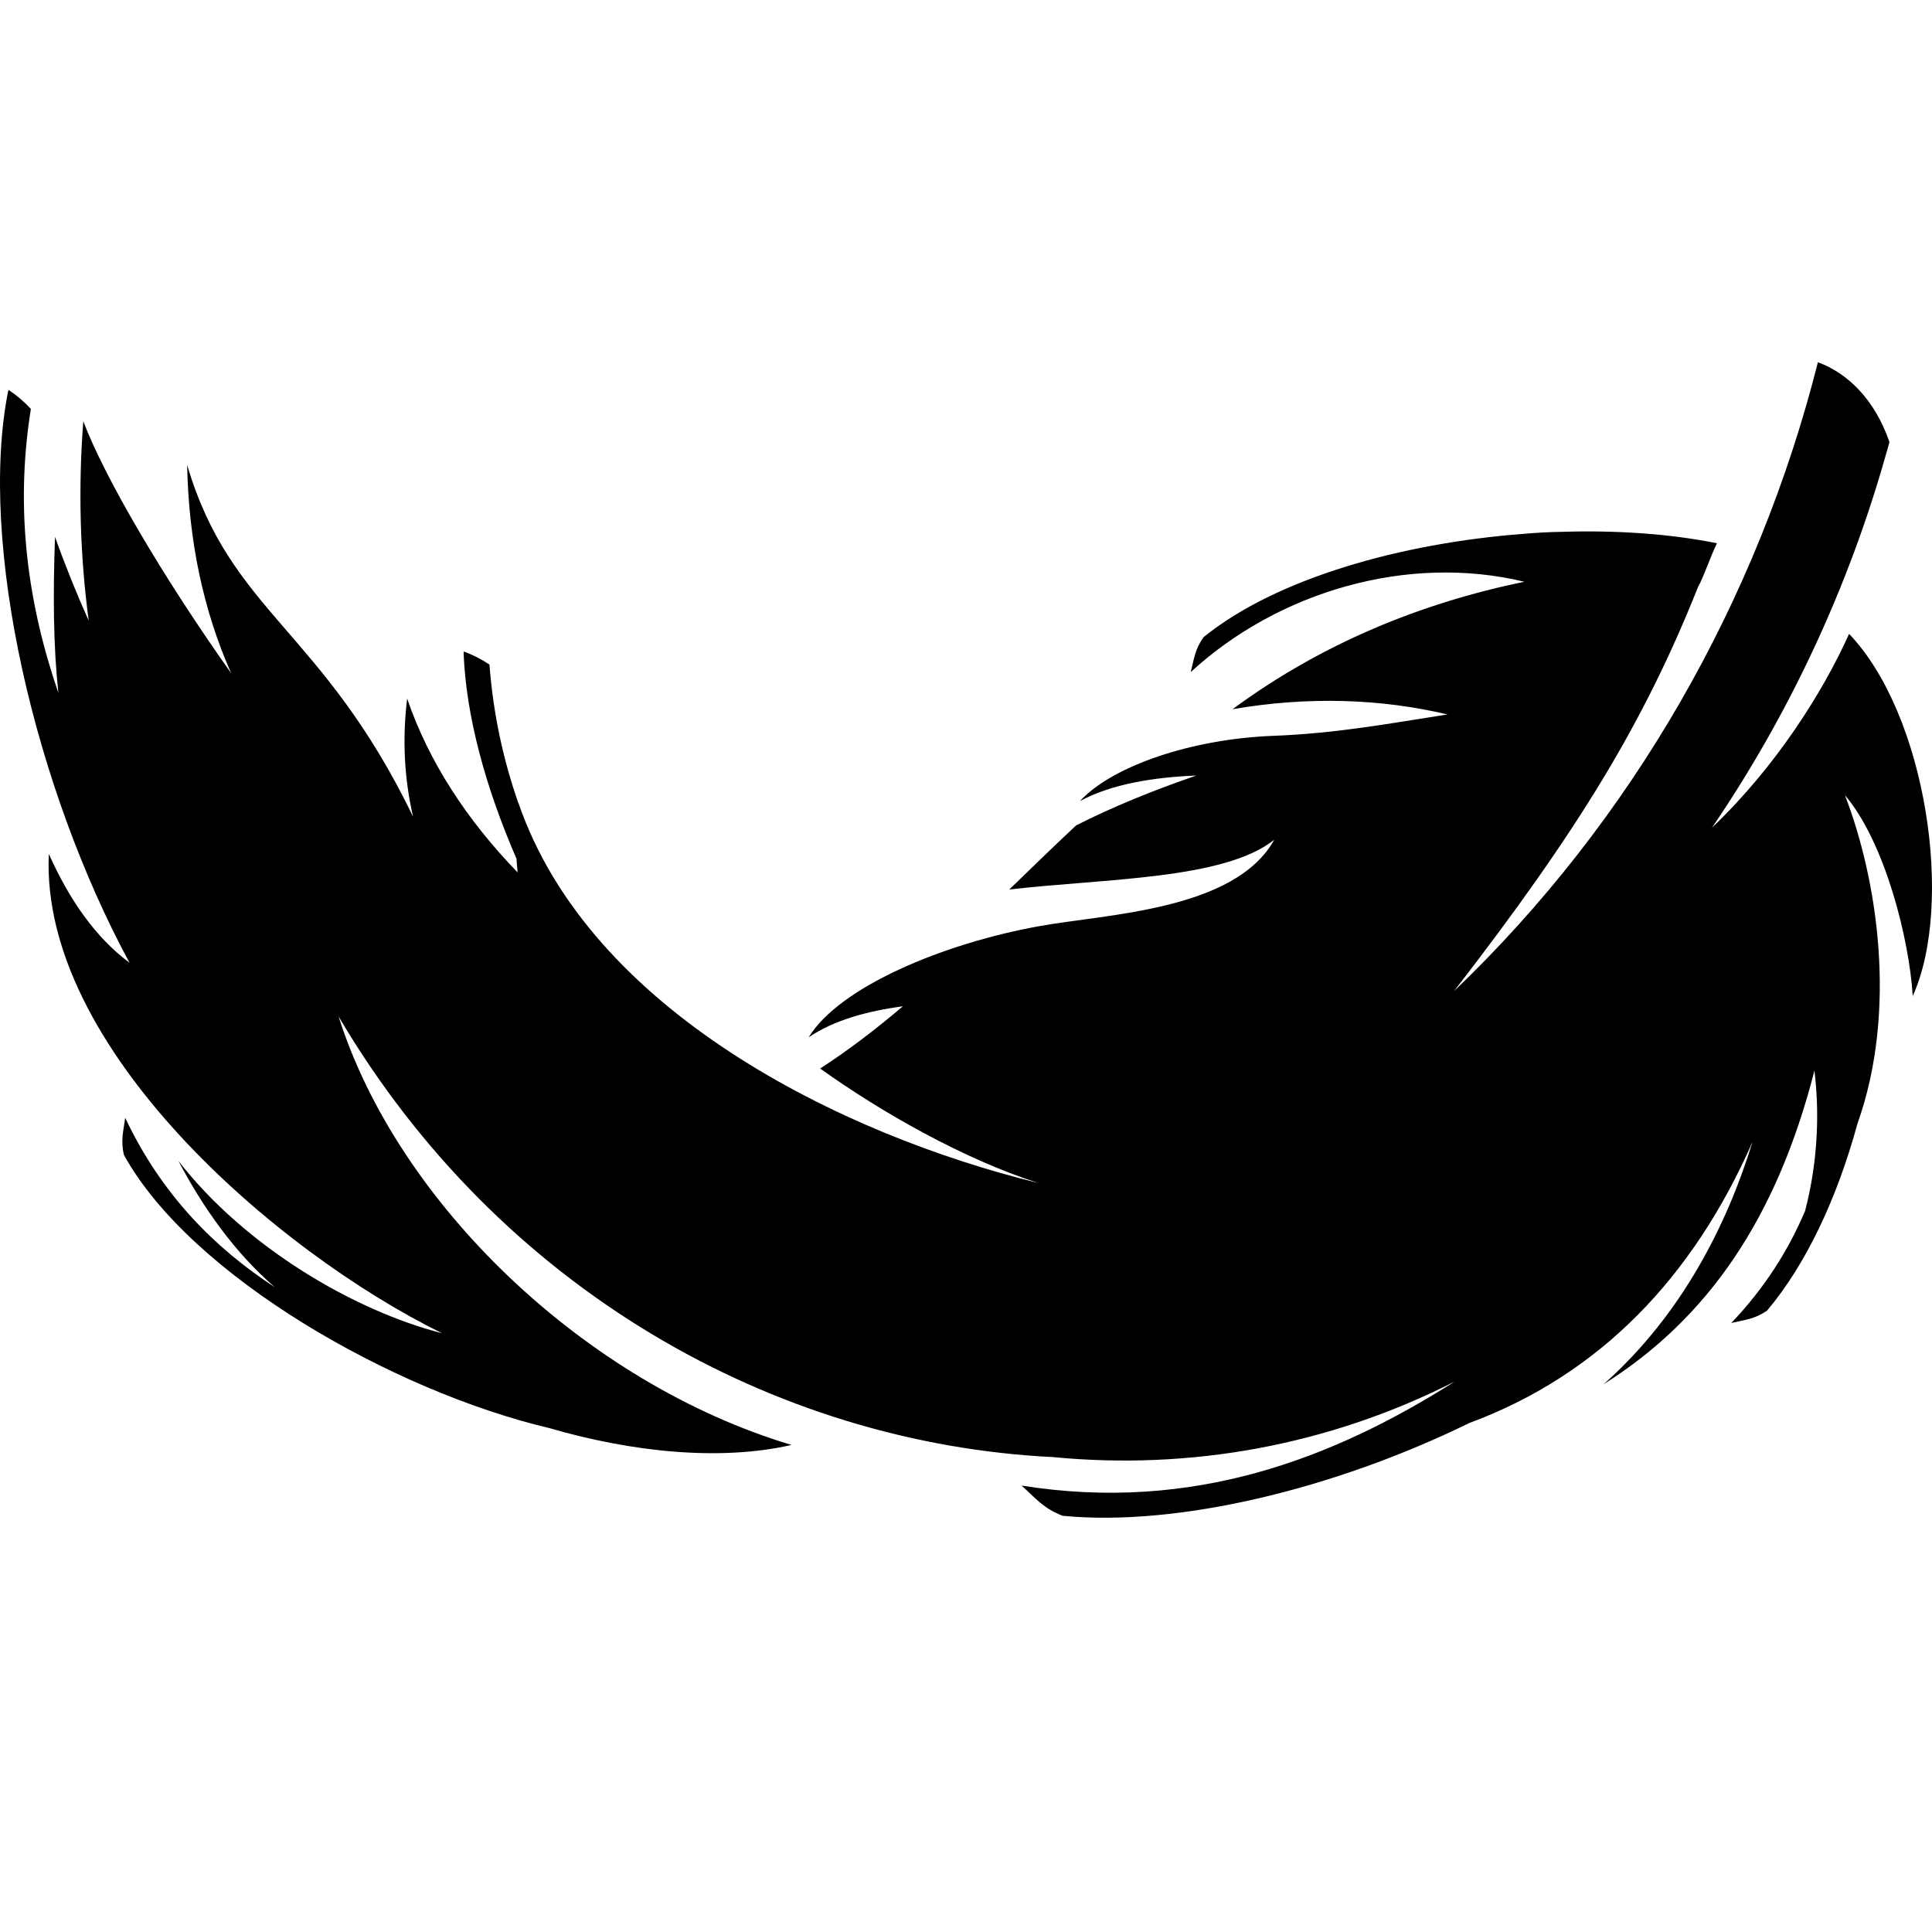 <?xml version="1.0" encoding="UTF-8"?>
<svg width="160px" height="160px" viewBox="0 0 160 160" version="1.1" xmlns="http://www.w3.org/2000/svg" xmlns:xlink="http://www.w3.org/1999/xlink" xmlns:sketch="http://www.bohemiancoding.com/sketch/ns">
    <!-- Generator: Sketch 3.5.1 (25234) - http://www.bohemiancoding.com/sketch -->
    <title>Mask</title>
    <desc>Created with Sketch.</desc>
    <defs></defs>
    <g id="Page-1" stroke="none" stroke-width="1" fill="none" fill-rule="evenodd" sketch:type="MSPage">
        <g id="Elvi" sketch:type="MSLayerGroup" transform="translate(-1, 30)" fill="#000000">
            <path d="M121.42,52.076 C131.79,38.676 137.175,29.772 141.631,18.595 L141.631,18.595 C142.075,17.836 142.695,15.97 143.193,14.991 L143.193,14.991 C139.339,14.21 134.921,13.903 130.363,14.043 L130.363,14.043 C129.315,14.059 128.258,14.114 127.195,14.21 L127.195,14.21 C117.039,14.975 106.676,17.903 100.674,22.767 L100.674,22.767 C99.948,23.783 99.892,24.574 99.611,25.659 L99.611,25.659 C106.885,18.968 117.608,15.85 127.236,18.177 L127.236,18.177 C118.641,19.955 110.444,23.3 103.075,28.734 L103.075,28.734 C109.348,27.65 115.402,27.868 120.876,29.168 L120.876,29.168 C115.888,29.943 111.658,30.739 106.428,30.939 L106.428,30.939 C99.704,31.197 93.128,33.422 90.433,36.345 L90.433,36.345 C92.979,34.96 96.464,34.367 100.074,34.228 L100.074,34.228 C96.414,35.482 93.043,36.873 90.12,38.356 L90.12,38.356 C88.025,40.322 86.594,41.717 84.584,43.666 L84.584,43.666 C92.572,42.743 102.363,42.85 106.527,39.547 L106.527,39.547 C103.257,45.405 92.682,45.686 87.055,46.702 L87.055,46.702 C79.04,48.15 70.496,51.76 67.97,55.906 L67.97,55.906 C70.039,54.497 72.807,53.732 75.774,53.338 L75.774,53.338 C73.522,55.243 71.25,56.987 68.922,58.49 L68.922,58.49 C74.009,62.131 80.855,66.018 86.995,67.972 L86.995,67.972 C70.646,63.968 49.825,53.706 43.923,36.464 L43.923,36.464 L43.921,36.489 C42.684,32.939 41.844,29.137 41.536,25.037 L41.536,25.037 C40.873,24.593 40.175,24.234 39.416,23.958 L39.416,23.958 L39.392,24.053 C39.593,29.302 41.2,35.176 43.773,41.112 L43.773,41.112 C43.796,41.493 43.827,41.873 43.868,42.252 L43.868,42.252 C39.691,37.936 36.521,33.12 34.719,27.856 L34.719,27.856 C34.313,31.168 34.468,34.428 35.208,37.63 L35.208,37.63 C27.7,22.099 20.1,20.719 16.498,8.501 L16.498,8.501 C16.624,14.881 17.86,20.58 20.139,25.747 L20.139,25.747 C14.493,17.789 9.646,9.522 7.899,4.886 L7.899,4.886 C7.464,10.508 7.632,16.034 8.346,21.4 L8.346,21.4 C7.334,19.143 6.399,16.831 5.557,14.46 L5.557,14.46 C5.378,19.356 5.423,23.546 5.835,27.388 L5.835,27.388 C3.367,20.208 2.188,12.392 3.557,3.864 L3.557,3.864 C3.007,3.269 2.403,2.751 1.72,2.298 L1.72,2.298 L1.674,2.388 C-0.841,15.069 3.944,35.354 11.73,49.736 L11.73,49.736 C8.873,47.6 6.742,44.505 5.044,40.718 L5.044,40.718 C4.294,56.715 23.82,73.633 37.612,80.415 L37.612,80.415 C30.288,78.533 21.303,73.257 15.774,66.14 L15.774,66.14 C17.807,70.005 20.446,73.747 23.764,76.605 L23.764,76.605 C18.797,73.368 14.388,68.956 11.368,62.574 L11.368,62.574 C11.221,63.686 10.976,64.441 11.267,65.654 L11.267,65.654 C16.802,75.672 33.57,85.221 46.513,88.274 L46.513,88.274 C53.309,90.252 60.628,91.023 66.549,89.663 L66.549,89.663 C49.441,84.541 33.931,69.653 29.041,54.183 L29.041,54.183 C42.315,76.714 65.067,89.531 88.198,90.67 L88.198,90.67 C99.511,91.762 110.962,89.745 121.473,84.414 L121.473,84.414 C111.512,90.733 99.829,95.308 85.601,93.028 L85.601,93.028 C86.744,94.058 87.408,94.921 89.008,95.532 L89.008,95.532 C98.486,96.447 111.417,93.353 122.676,87.852 L122.676,87.852 C133.476,83.847 141.191,75.813 146.136,64.566 L146.136,64.566 C144.029,71.419 140.271,78.902 133.8,84.641 L133.8,84.641 C142.493,79.167 148.154,70.822 151.262,58.666 L151.262,58.666 C151.646,61.737 151.641,65.873 150.49,70.283 L150.49,70.283 C149.111,73.536 147.143,76.665 144.375,79.565 L144.375,79.565 C145.489,79.3 146.298,79.258 147.345,78.535 L147.345,78.535 C150.577,74.696 153.146,69.217 154.827,63.056 L154.827,63.056 C158.187,53.607 156.439,42.725 153.79,35.853 L153.79,35.853 C157.085,39.727 159.113,47.712 159.405,52.488 L159.405,52.488 C162.855,44.87 160.533,29.185 154.134,22.494 L154.134,22.494 C151.964,27.32 148.068,33.504 142.779,38.546 L142.779,38.546 C149.137,29.208 154.101,18.661 157.246,7.424 L157.246,7.424 L157.249,7.437 C157.326,7.163 157.402,6.887 157.477,6.612 L157.477,6.612 C156.251,3.048 153.983,0.889 151.552,8.52651283e-14 L151.552,8.52651283e-14 C146.573,19.71 136.192,37.938 121.42,52.076" id="Mask" sketch:type="MSShapeGroup"></path>
        </g>
    </g>
</svg>